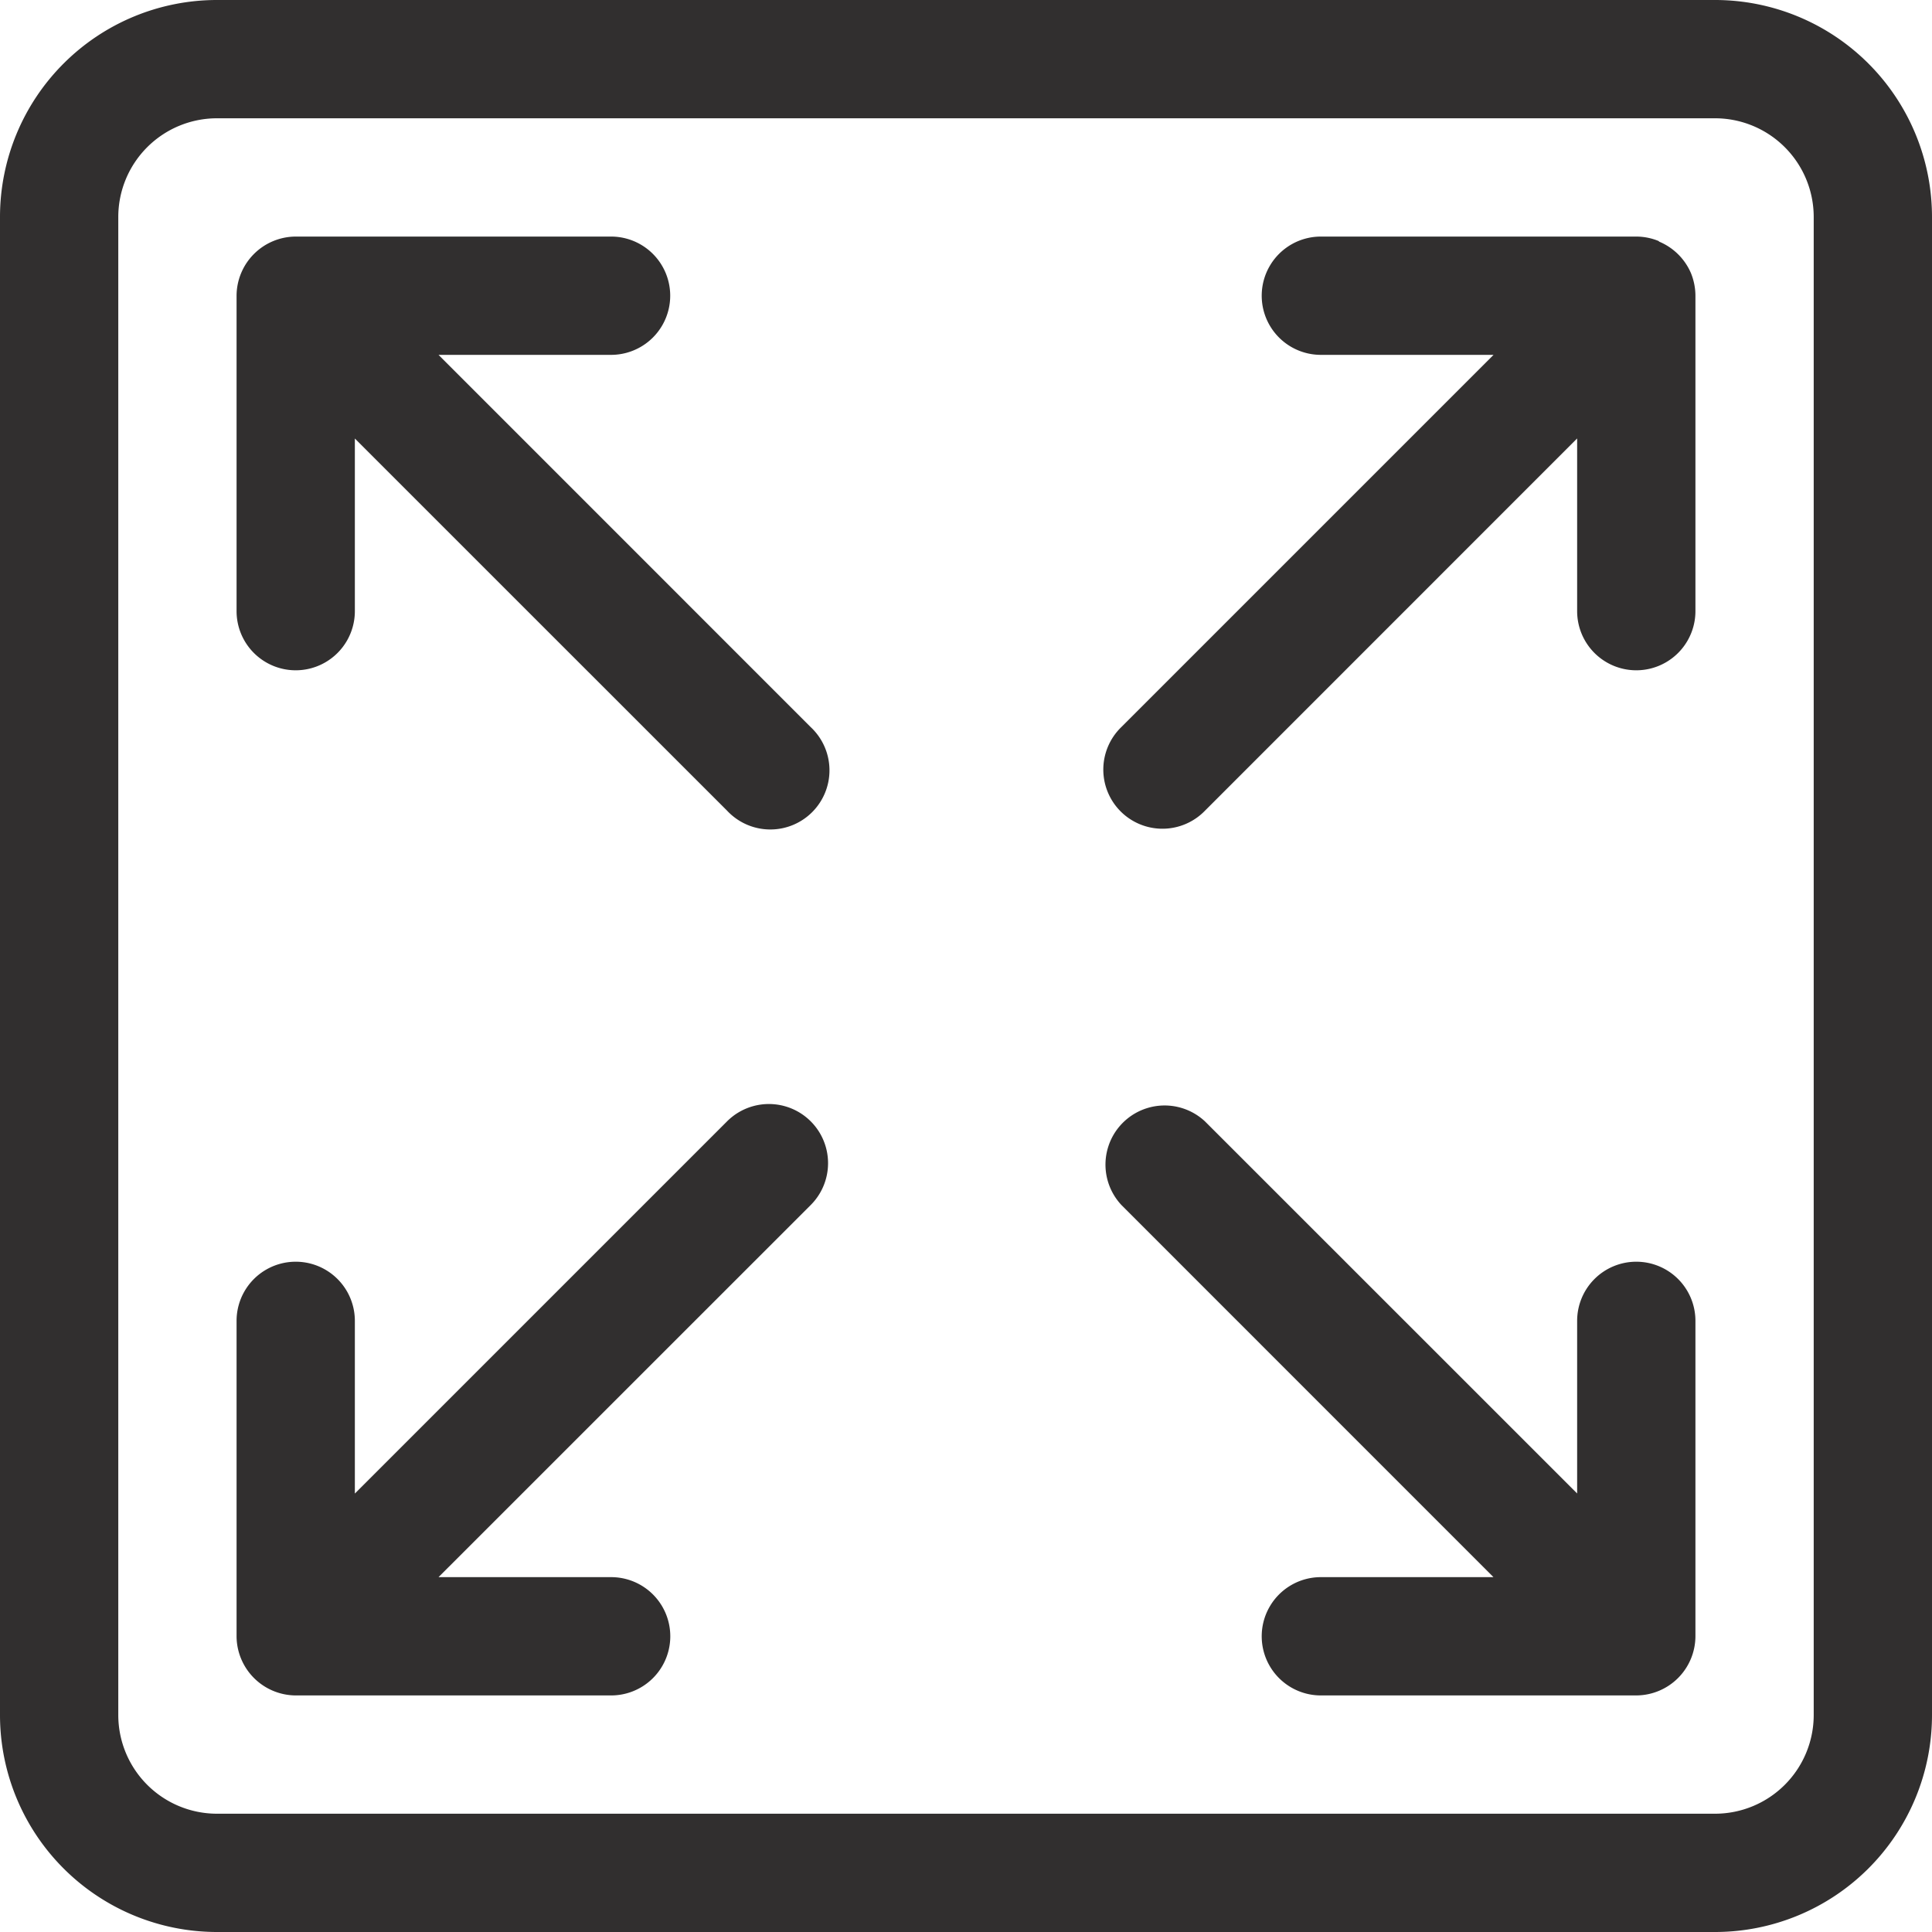 <svg xmlns="http://www.w3.org/2000/svg" xmlns:xlink="http://www.w3.org/1999/xlink" width="24.5" height="24.5" viewBox="0 0 24.5 24.5">
  <defs>
    <clipPath id="clip-path">
      <rect id="Rectangle_1098" data-name="Rectangle 1098" width="24.5" height="24.5" fill="#312f2f"/>
    </clipPath>
  </defs>
  <g id="Group_5427" data-name="Group 5427" clip-path="url(#clip-path)">
    <path id="Path_2759" data-name="Path 2759" d="M21.037,3.058A.751.751,0,0,0,20.75,3h-4a.75.75,0,0,0,0,1.5h2.19L14.22,9.22a.75.75,0,1,0,1.061,1.06L20,5.56V7.75a.75.75,0,0,0,1.5,0v-4a.769.769,0,0,0-.057-.287.756.756,0,0,0-.406-.4" fill="#312f2f"/>
    <path id="Path_2760" data-name="Path 2760" d="M20.75,16a.75.75,0,0,0-.75.75v2.189L15.28,14.22a.75.75,0,0,0-1.06,1.06L18.939,20H16.75a.75.75,0,0,0,0,1.5h4a.753.753,0,0,0,.75-.75v-4a.75.75,0,0,0-.75-.75" fill="#312f2f"/>
    <path id="Path_2761" data-name="Path 2761" d="M5.561,4.5H7.749a.75.75,0,0,0,0-1.5h-4A.753.753,0,0,0,3,3.75v4a.75.75,0,1,0,1.5,0V5.561l4.72,4.719A.75.75,0,1,0,10.28,9.22Z" fill="#312f2f"/>
    <path id="Path_2762" data-name="Path 2762" d="M9.22,14.22,4.5,18.94V16.75a.75.75,0,0,0-1.5,0v4a.754.754,0,0,0,.75.75h4a.75.75,0,0,0,0-1.5H5.561l4.72-4.719A.75.75,0,1,0,9.22,14.22" fill="#312f2f"/>
    <path id="Path_2763" data-name="Path 2763" d="M21.75,0h-19A2.752,2.752,0,0,0,0,2.75v19A2.752,2.752,0,0,0,2.75,24.5h19a2.752,2.752,0,0,0,2.75-2.75v-19A2.752,2.752,0,0,0,21.75,0M23,21.75A1.252,1.252,0,0,1,21.75,23h-19A1.252,1.252,0,0,1,1.5,21.75v-19A1.252,1.252,0,0,1,2.75,1.5h19A1.252,1.252,0,0,1,23,2.75Z" fill="#312f2f"/>
  </g>
</svg>
